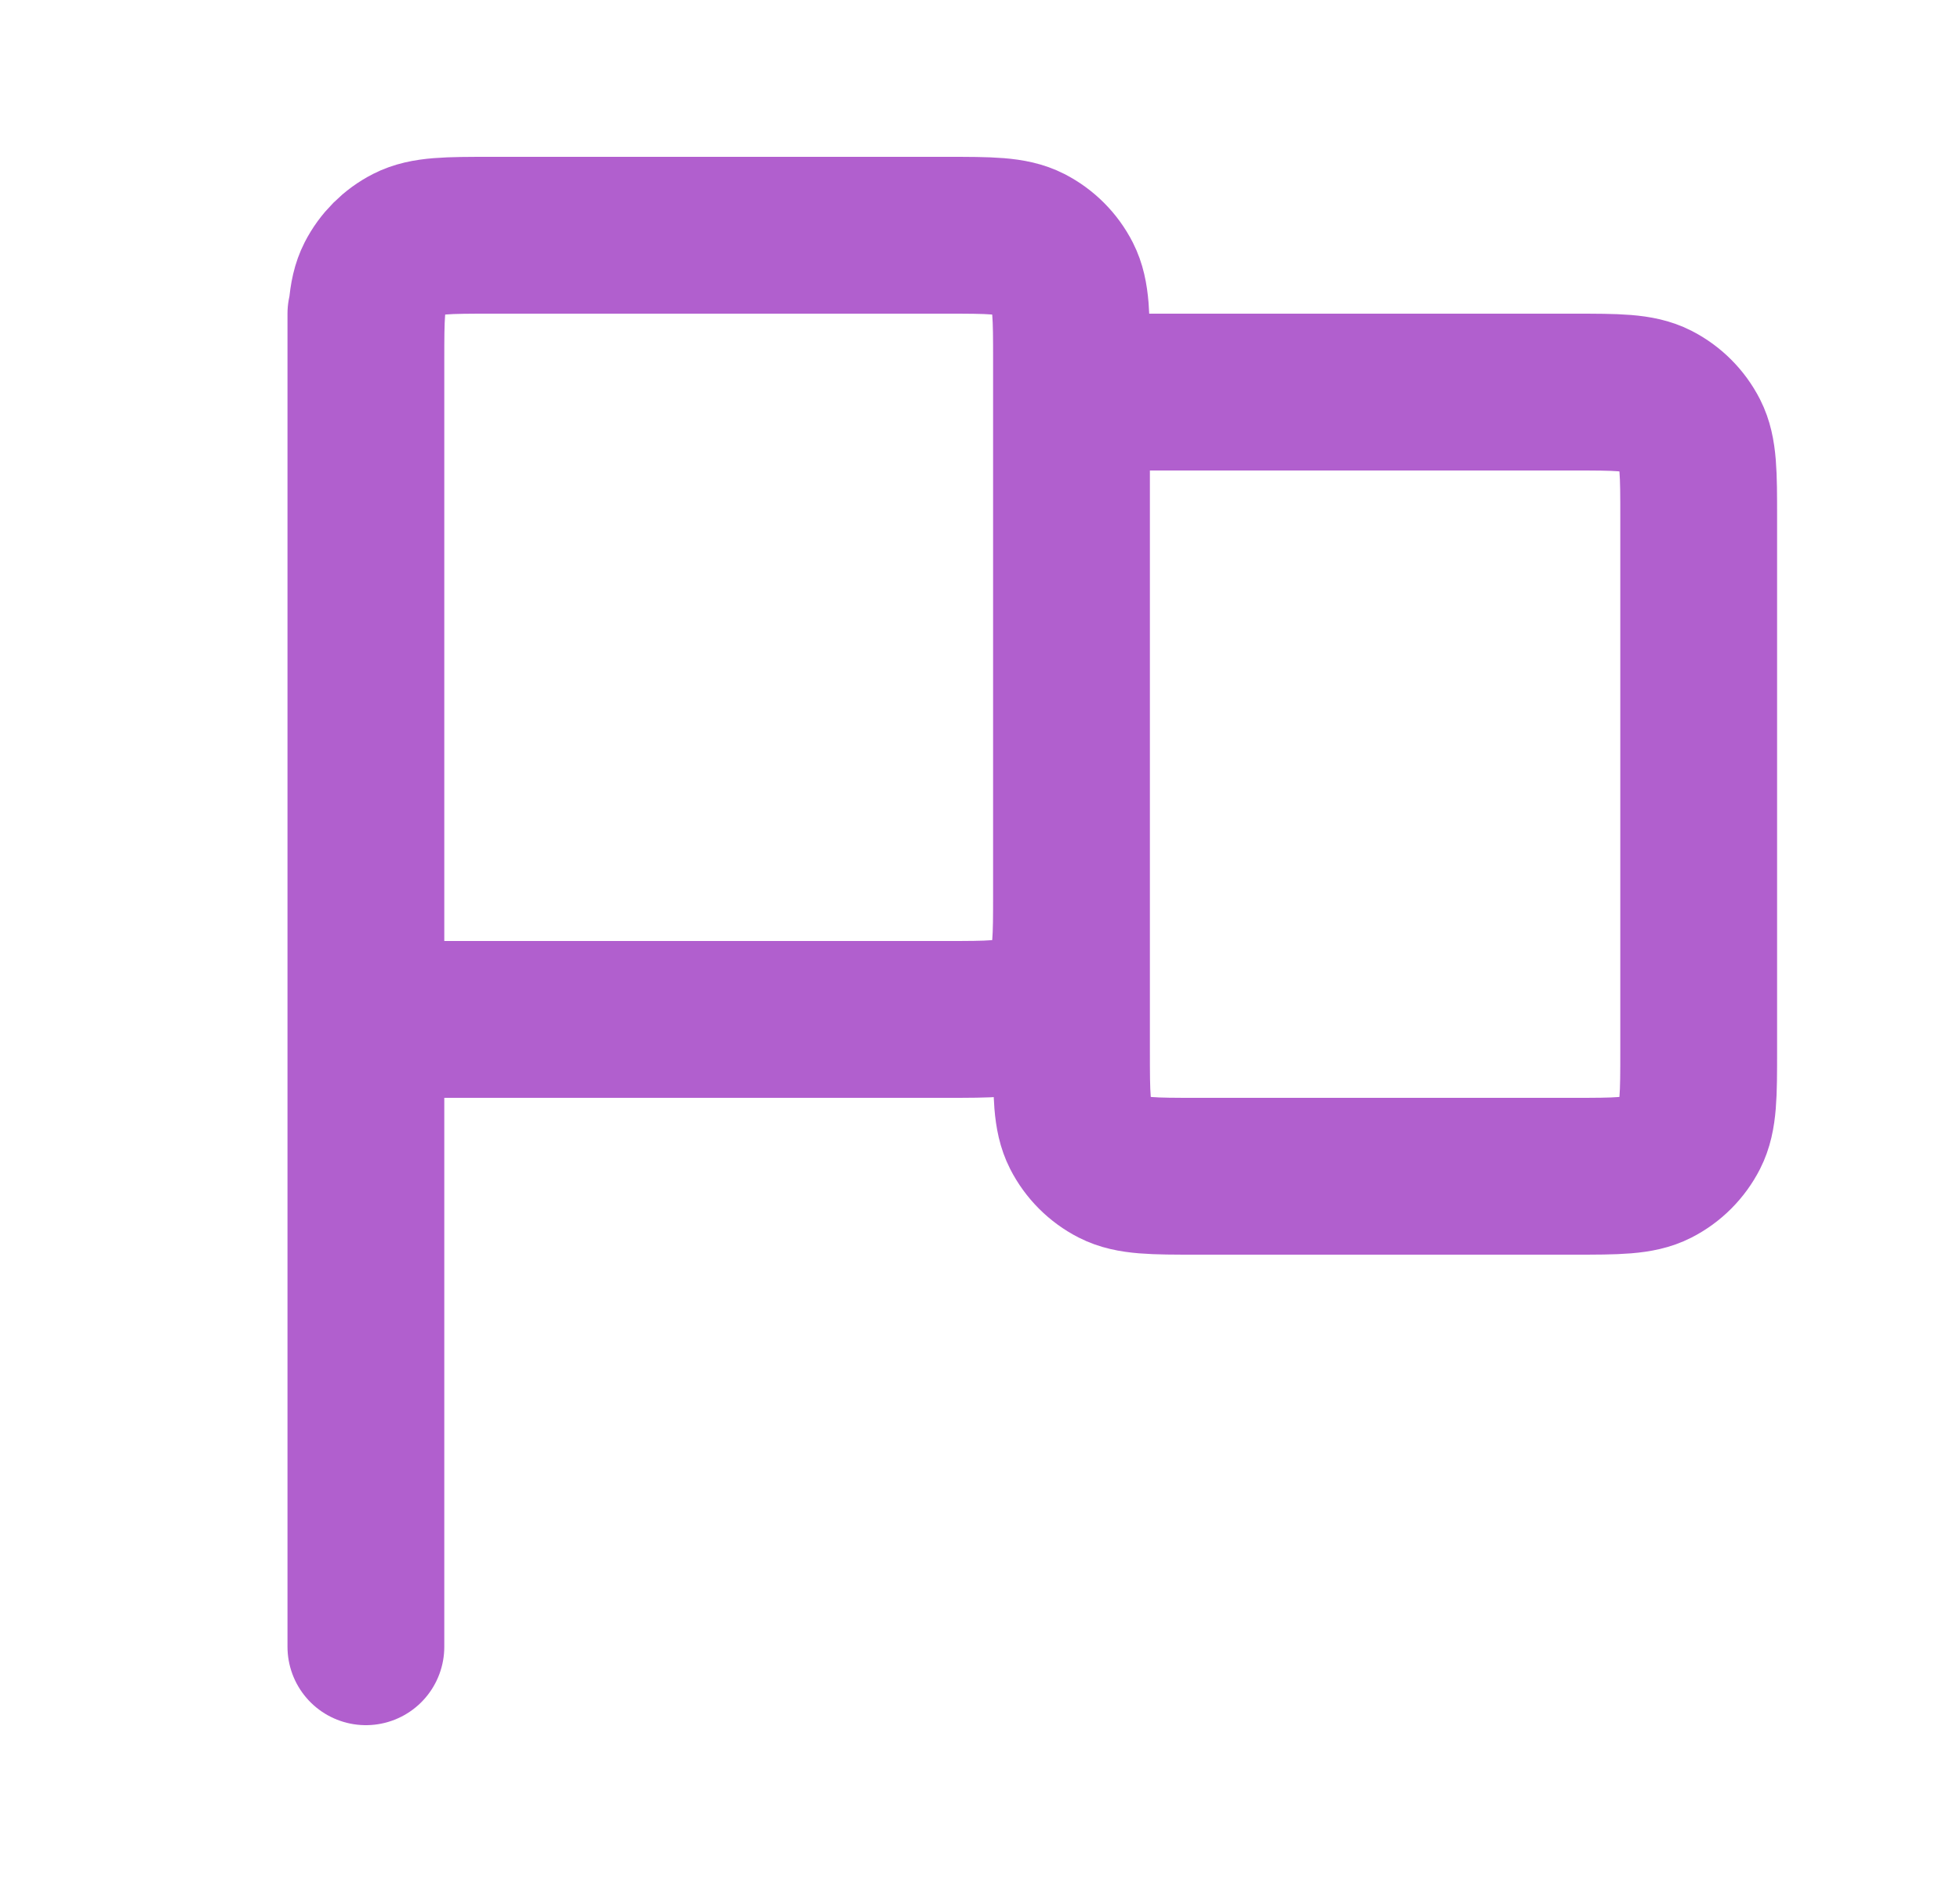 <svg width="25" height="24" viewBox="0 0 25 24" fill="none" xmlns="http://www.w3.org/2000/svg">
<path d="M4.667 21L4.667 4M4.667 13H12.067C12.627 13 12.907 13 13.121 12.891C13.309 12.795 13.462 12.642 13.558 12.454C13.667 12.24 13.667 11.96 13.667 11.4V4.6C13.667 4.04 13.667 3.76 13.558 3.546C13.462 3.358 13.309 3.205 13.121 3.109C12.907 3 12.627 3 12.067 3H6.267C5.707 3 5.427 3 5.213 3.109C5.025 3.205 4.872 3.358 4.776 3.546C4.667 3.76 4.667 4.04 4.667 4.6V13ZM13.667 5H20.067C20.627 5 20.907 5 21.121 5.109C21.309 5.205 21.462 5.358 21.558 5.546C21.667 5.76 21.667 6.04 21.667 6.6V13.4C21.667 13.96 21.667 14.24 21.558 14.454C21.462 14.642 21.309 14.795 21.121 14.891C20.907 15 20.627 15 20.067 15H15.267C14.707 15 14.427 15 14.213 14.891C14.025 14.795 13.872 14.642 13.776 14.454C13.667 14.24 13.667 13.96 13.667 13.4V5Z" stroke="#B15FCE" stroke-width="2" stroke-linecap="round" stroke-linejoin="round"/>
</svg>
